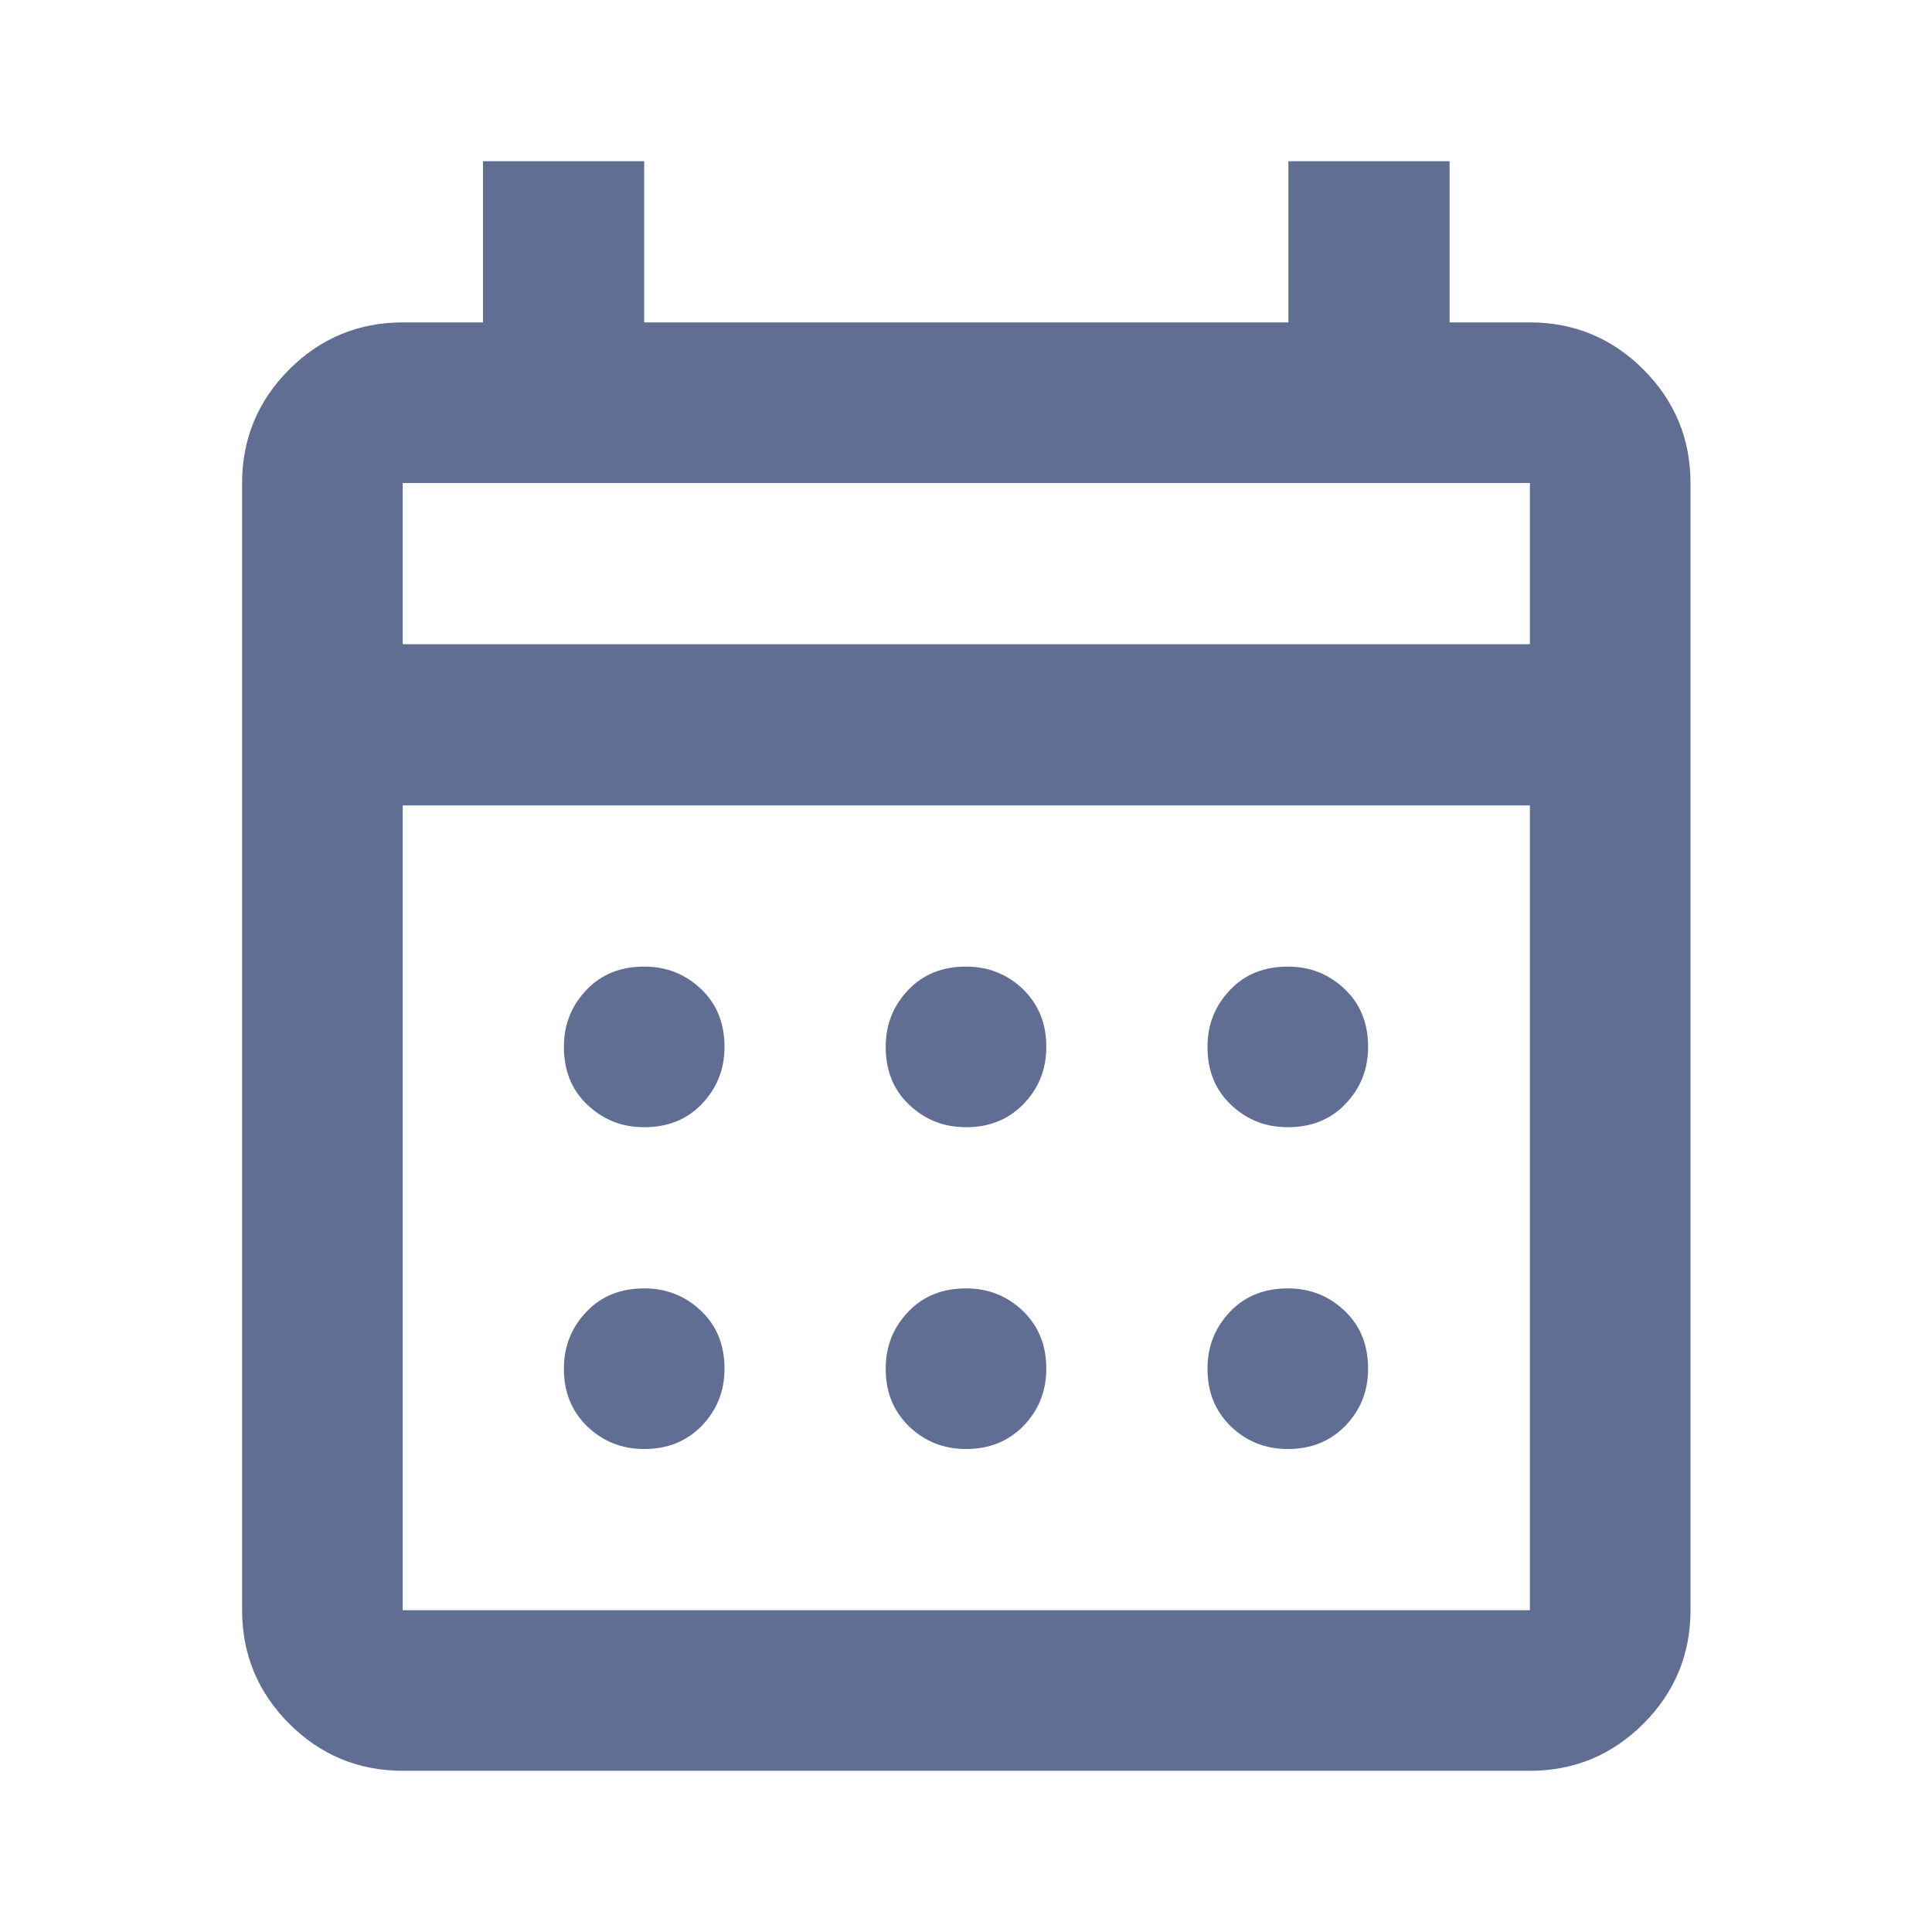 <?xml version="1.0" encoding="UTF-8"?>
<svg id="favicon" xmlns="http://www.w3.org/2000/svg" viewBox="0 0 32 32">
  <defs>
    <style>
      .cls-1 {
        fill: #606e93;
        stroke-width: 0px;
      }
    </style>
  </defs>
  <path class="cls-1" d="M6.67,29.33c-.73,0-1.36-.26-1.88-.78-.52-.52-.78-1.15-.78-1.88V8c0-.73.26-1.36.78-1.88.52-.52,1.15-.78,1.88-.78h1.33v-2.67h2.67v2.67h10.67v-2.67h2.67v2.67h1.33c.73,0,1.36.26,1.88.78s.78,1.15.78,1.88v18.67c0,.73-.26,1.36-.78,1.88s-1.15.78-1.88.78H6.67ZM6.67,26.67h18.67v-13.33H6.67v13.33ZM6.67,10.67h18.67v-2.67H6.67v2.67ZM6.67,10.67v-2.67,2.67ZM16,18.67c-.38,0-.69-.13-.95-.38s-.38-.57-.38-.95.13-.69.38-.95.57-.38.95-.38.69.13.95.38c.26.26.38.57.38.95s-.13.69-.38.95c-.26.26-.57.38-.95.38ZM10.67,18.67c-.38,0-.69-.13-.95-.38s-.38-.57-.38-.95.13-.69.38-.95.57-.38.95-.38.69.13.95.38.38.57.38.95-.13.69-.38.95-.57.38-.95.38ZM21.33,18.67c-.38,0-.69-.13-.95-.38s-.38-.57-.38-.95.13-.69.38-.95.57-.38.95-.38.69.13.95.38.38.57.38.95-.13.69-.38.95-.57.38-.95.38ZM16,24c-.38,0-.69-.13-.95-.38-.26-.26-.38-.57-.38-.95s.13-.69.38-.95.57-.38.95-.38.69.13.95.38c.26.26.38.57.38.95s-.13.69-.38.95c-.26.26-.57.38-.95.38ZM10.67,24c-.38,0-.69-.13-.95-.38-.26-.26-.38-.57-.38-.95s.13-.69.38-.95.57-.38.95-.38.69.13.95.38.38.57.38.95-.13.69-.38.95c-.26.26-.57.38-.95.38ZM21.33,24c-.38,0-.69-.13-.95-.38-.26-.26-.38-.57-.38-.95s.13-.69.38-.95.57-.38.95-.38.69.13.95.38.38.57.38.95-.13.69-.38.95c-.26.26-.57.38-.95.38Z"/>
</svg>
